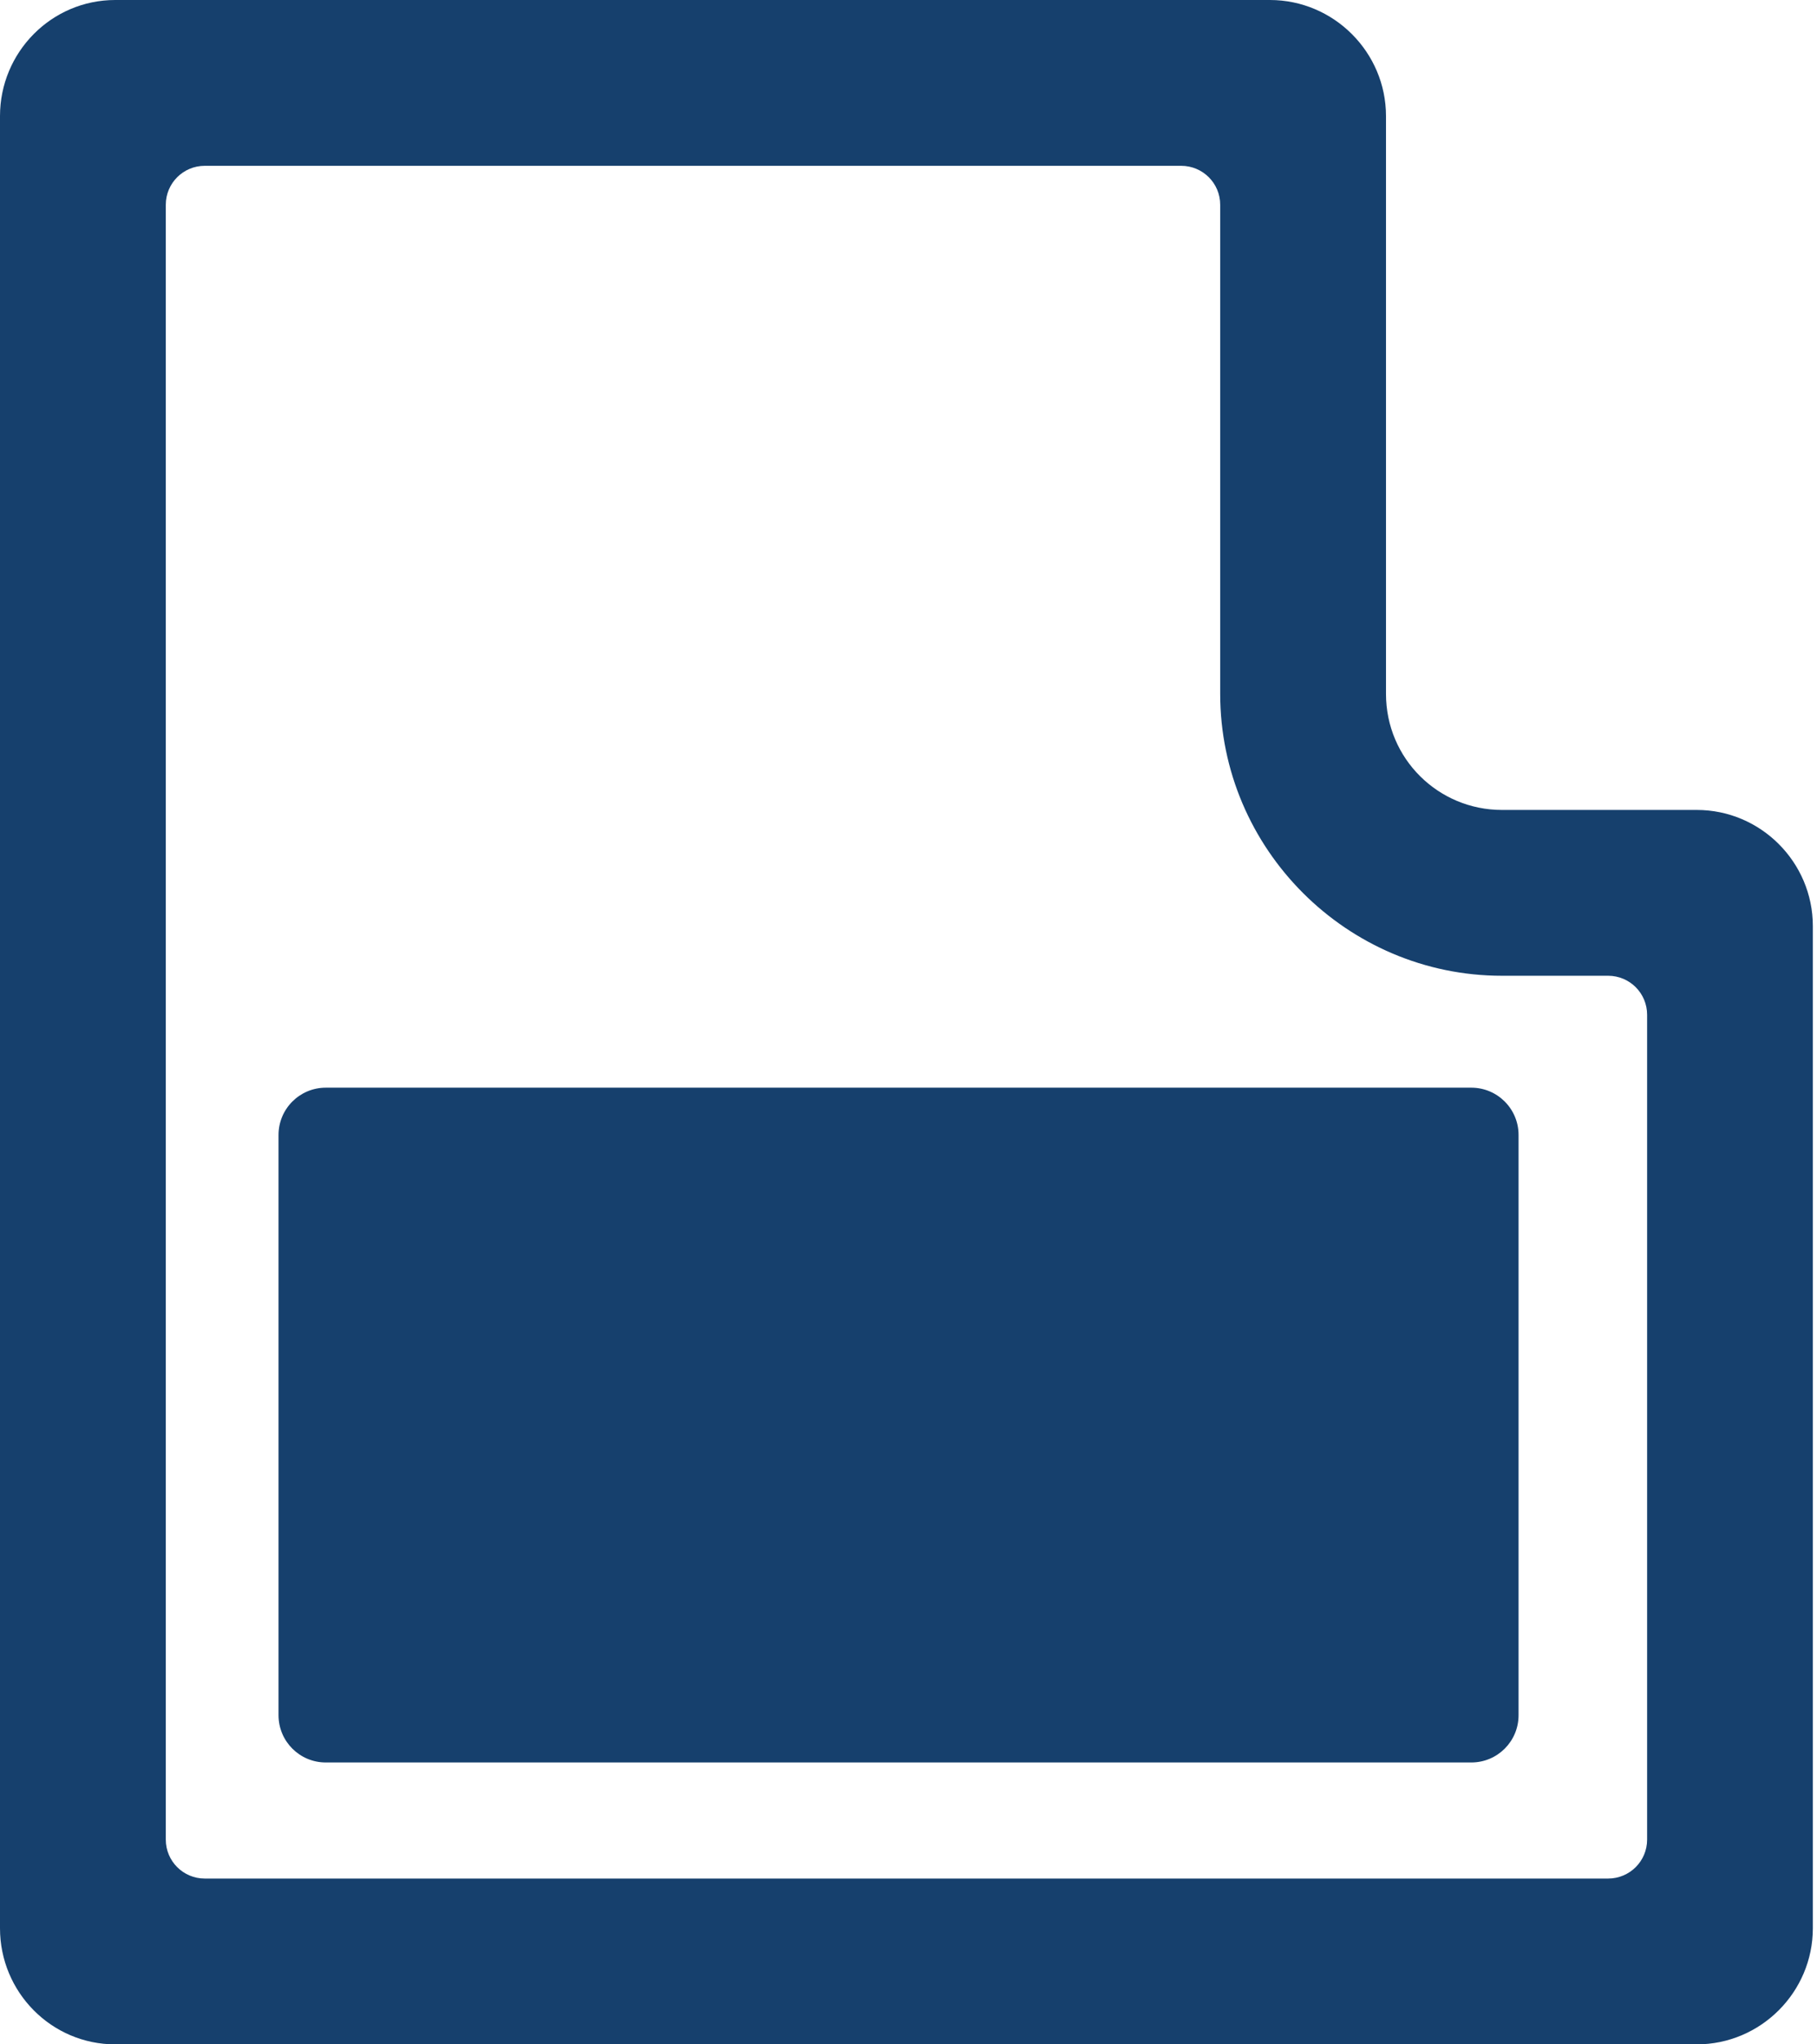 <svg width="24" height="27" viewBox="0 0 24 27" fill="none" xmlns="http://www.w3.org/2000/svg">
<path d="M22.412 10.697H19.839C18.996 10.697 18.307 10.018 18.307 9.164V1.533C18.307 0.69 17.617 0 16.774 0H1.522C0.679 0 0 0.69 0 1.533V25.467C0 26.31 0.679 27 1.522 27H22.412C23.256 27 23.945 26.31 23.945 25.467V12.23C23.945 11.387 23.256 10.697 22.412 10.697ZM21.241 24.81H2.704C2.42 24.81 2.19 24.58 2.19 24.296V2.704C2.19 2.42 2.42 2.19 2.704 2.19H15.602C15.887 2.19 16.117 2.42 16.117 2.704V9.164C16.117 11.212 17.792 12.887 19.839 12.887H21.241C21.526 12.887 21.756 13.117 21.756 13.402V24.296C21.756 24.58 21.526 24.81 21.241 24.81Z" fill="#16406D"/>
<path d="M19.434 14.365H4.303C3.958 14.365 3.679 14.645 3.679 14.989V22.653C3.679 22.998 3.958 23.277 4.303 23.277H19.434C19.779 23.277 20.058 22.998 20.058 22.653V14.989C20.058 14.645 19.779 14.365 19.434 14.365Z" fill="#16406D"/>
</svg>
